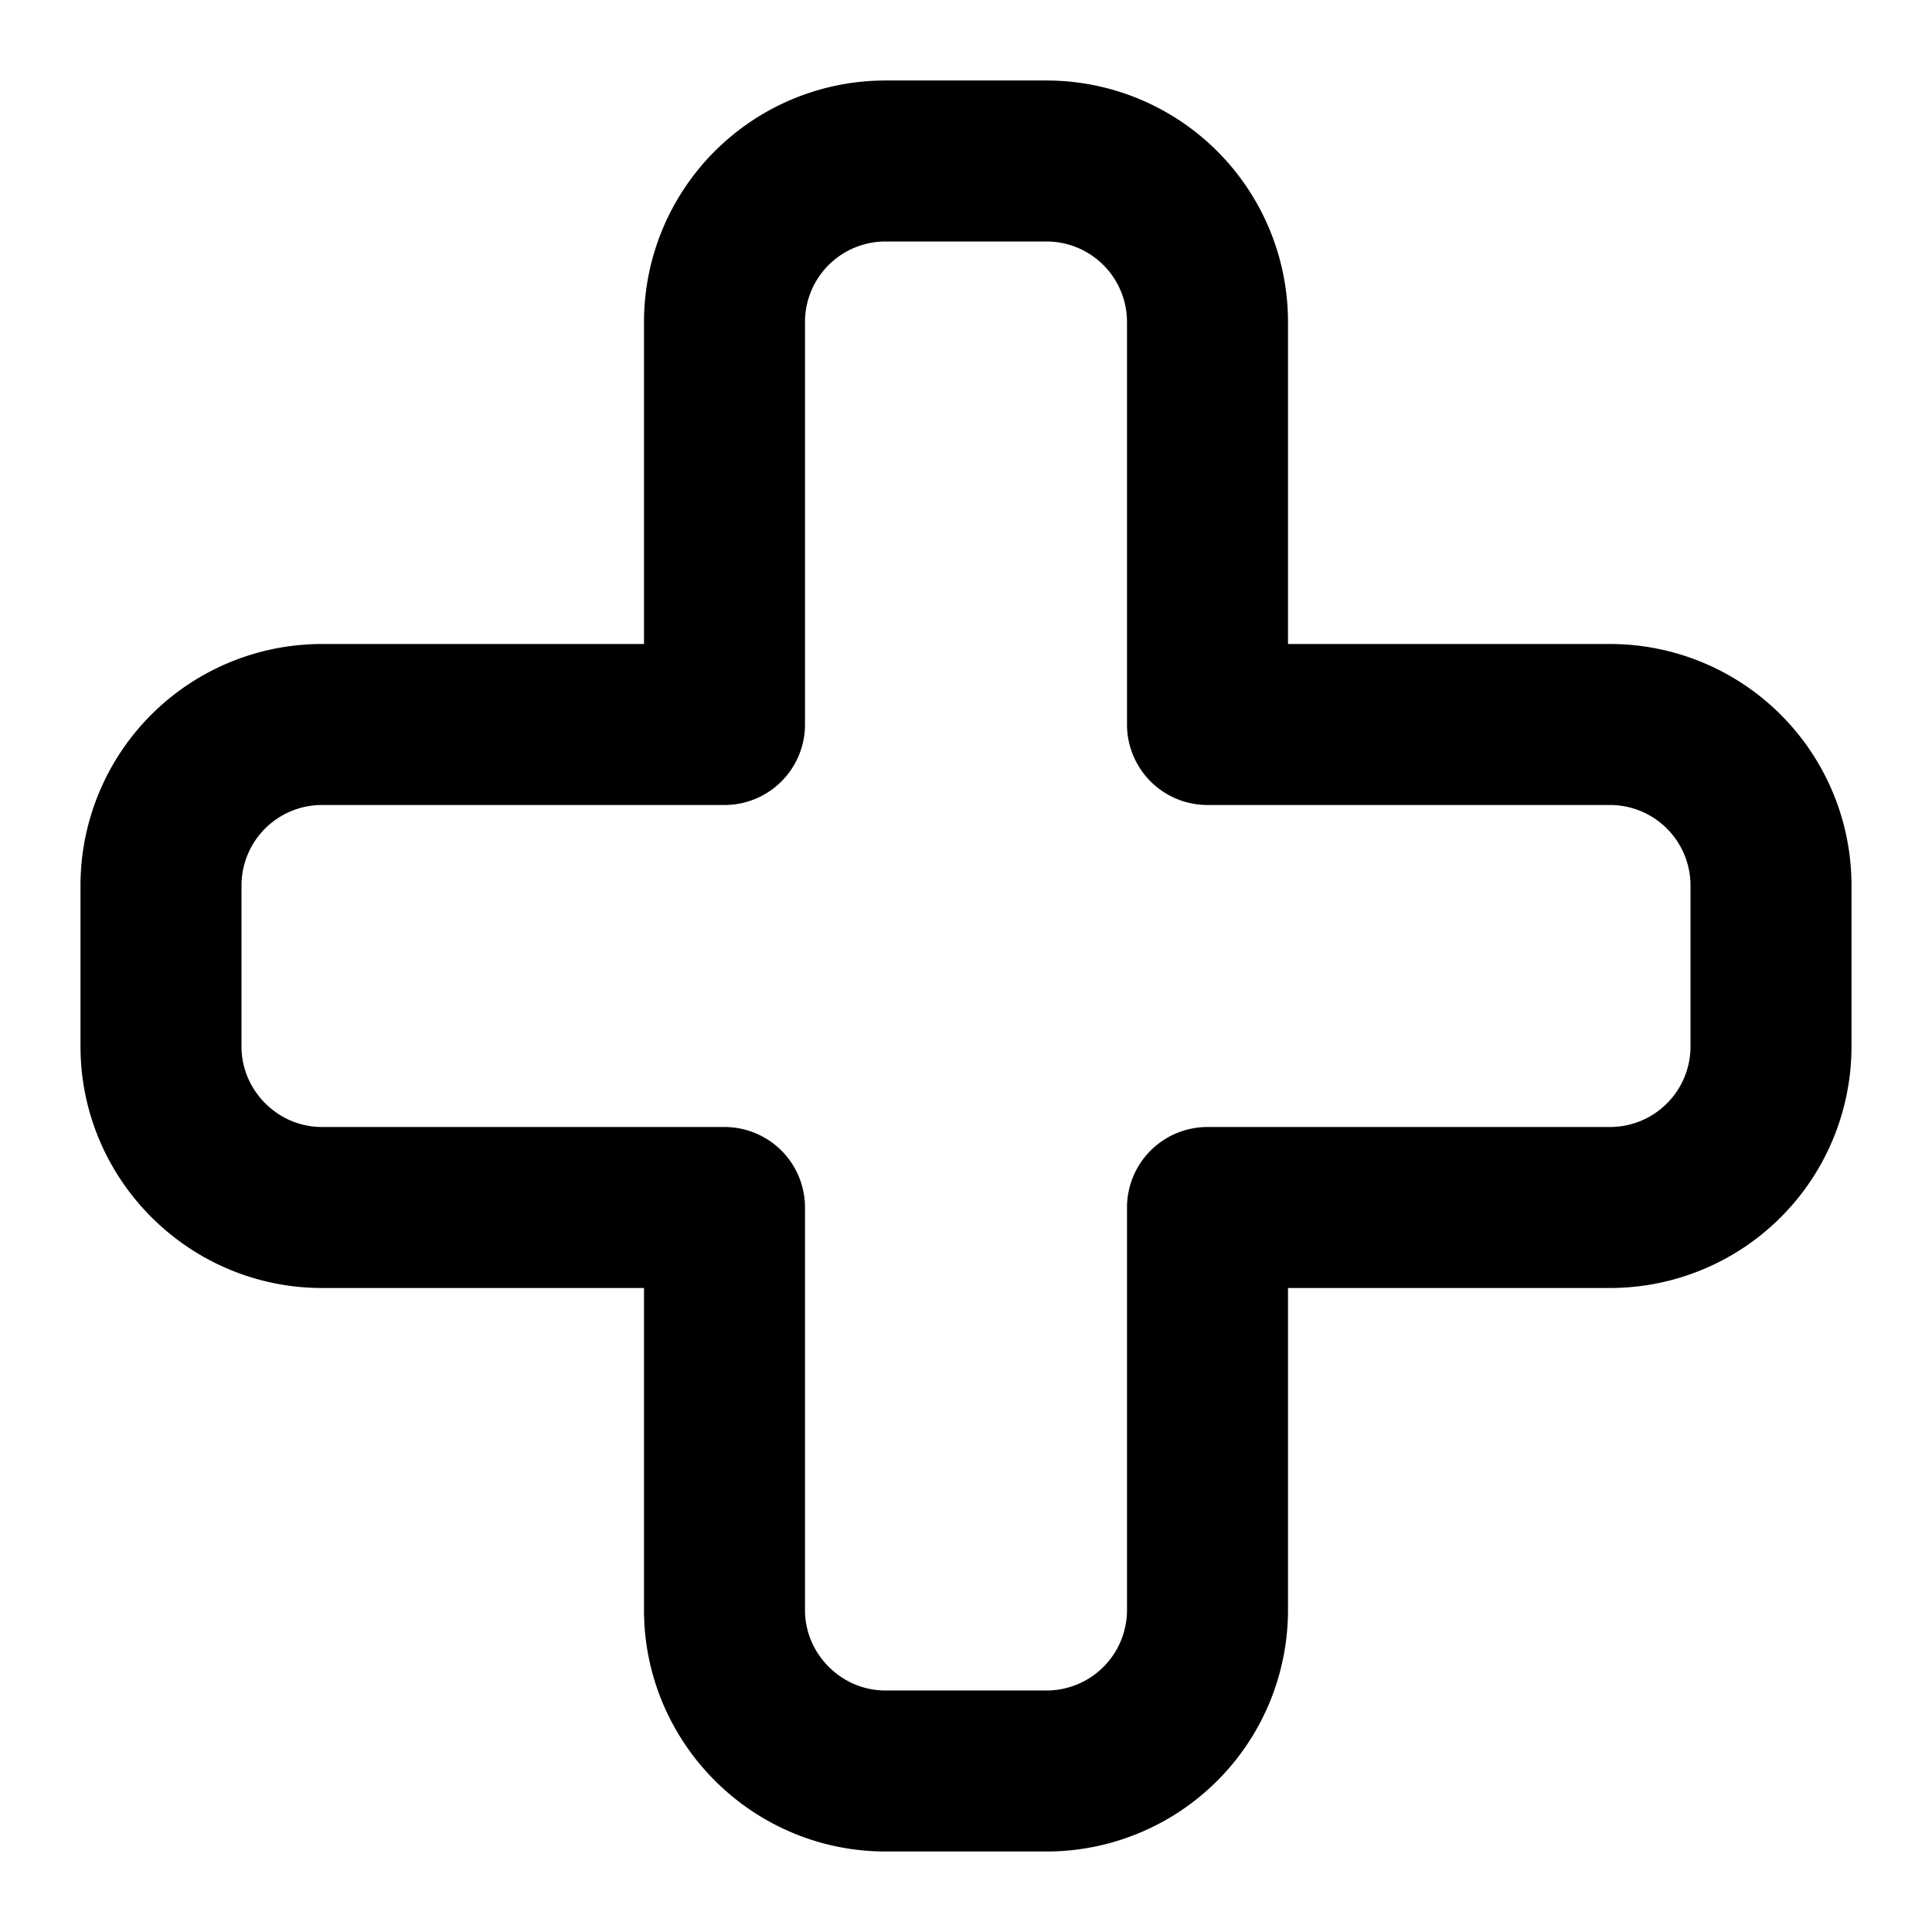 <?xml version="1.0" encoding="utf-8"?><!-- Скачано с сайта svg4.ru / Downloaded from svg4.ru -->
<svg 
  xmlns="http://www.w3.org/2000/svg"
  width="24"
  height="24"
  viewBox="0 0 24 24"
  fill="none"
  stroke="#000000"
  stroke-width="2"
  stroke-linecap="round"
  stroke-linejoin="round"
>
  <path d="M11 2a2 2 0 00-2 2v5H4a2 2 0 00-2 2v2c0 1.1.9 2 2 2h5v5c0 1.1.9 2 2 2h2a2 2 0 002-2v-5h5a2 2 0 002-2v-2a2 2 0 00-2-2h-5V4a2 2 0 00-2-2h-2z" />
</svg>